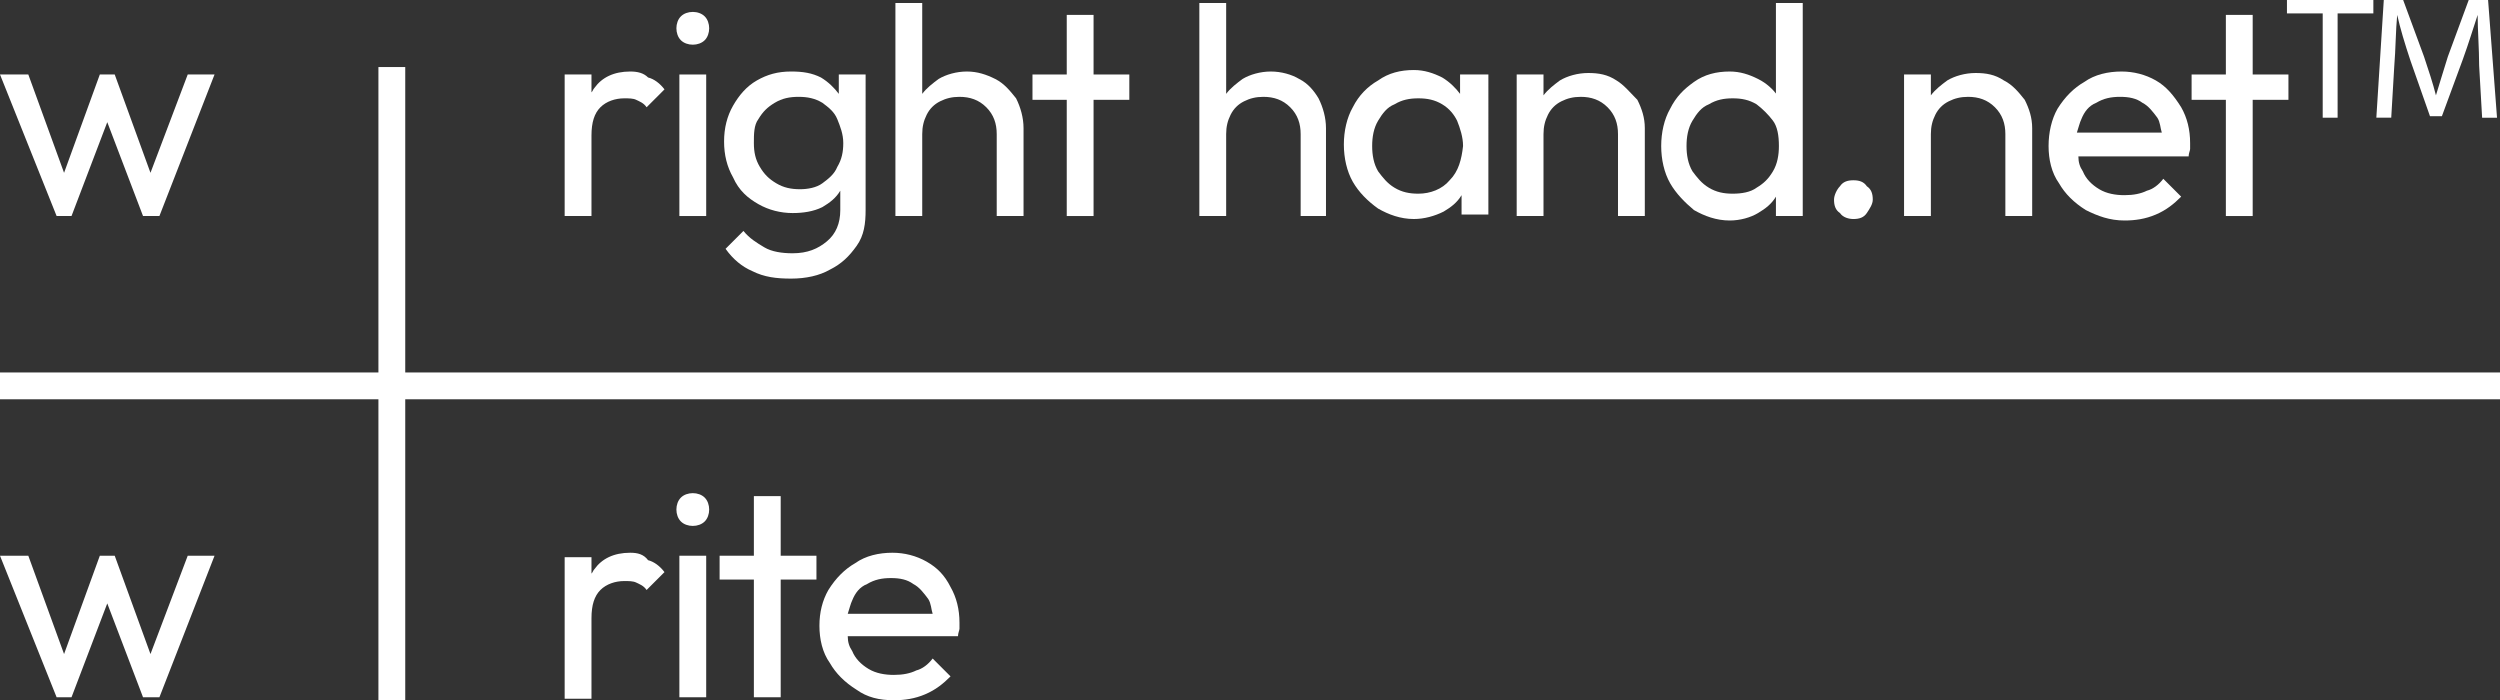 <?xml version="1.0" encoding="UTF-8"?>
<!-- Generator: Adobe Illustrator 27.6.1, SVG Export Plug-In . SVG Version: 6.00 Build 0)  -->
<svg xmlns="http://www.w3.org/2000/svg" xmlns:xlink="http://www.w3.org/1999/xlink" version="1.1" id="Layer_1" x="0px" y="0px" viewBox="0 0 167.8 47" style="enable-background:new 0 0 167.8 47;" xml:space="preserve">
<rect x="0" y="0" width="167.8" height="47" fill="#333333" stroke="none"/>
<style type="text/css">
	.st0{fill:#FFFFFF;}
</style>
<g>
	<g>
		<polygon class="st0" points="10.1,11.6 7.7,5 6.7,5 4.3,11.6 1.9,5 0,5 3.8,14.5 4.8,14.5 7.2,8.2 9.6,14.5 10.7,14.5 14.4,5     12.6,5   "></polygon>
		<path class="st0" d="M42.3,4.8c-1.1,0-1.9,0.4-2.4,1.1c-0.1,0.1-0.1,0.2-0.2,0.3V5h-1.8v9.5h1.8V9.1c0-0.9,0.2-1.5,0.6-1.9    s1-0.6,1.6-0.6c0.3,0,0.6,0,0.8,0.1c0.2,0.1,0.5,0.2,0.7,0.5l1.2-1.2c-0.3-0.4-0.7-0.7-1.1-0.8C43.2,4.9,42.8,4.8,42.3,4.8z"></path>
		<path class="st0" d="M46.5,0.8c-0.3,0-0.6,0.1-0.8,0.3c-0.2,0.2-0.3,0.5-0.3,0.8c0,0.3,0.1,0.6,0.3,0.8s0.5,0.3,0.8,0.3    c0.3,0,0.6-0.1,0.8-0.3c0.2-0.2,0.3-0.5,0.3-0.8c0-0.3-0.1-0.6-0.3-0.8C47.1,0.9,46.8,0.8,46.5,0.8z"></path>
		<rect x="45.6" y="5" class="st0" width="1.8" height="9.5"></rect>
		<path class="st0" d="M50.9,13.7c0.7,0.4,1.5,0.6,2.3,0.6c0.7,0,1.4-0.1,2-0.4c0.5-0.3,0.9-0.6,1.2-1.1v1.3c0,0.9-0.3,1.6-0.9,2.1    S54.2,17,53.2,17c-0.7,0-1.4-0.1-1.9-0.4c-0.5-0.3-1-0.6-1.4-1.1l-1.2,1.2c0.5,0.7,1.1,1.2,1.8,1.5c0.8,0.4,1.6,0.5,2.6,0.5    c1,0,1.9-0.2,2.6-0.6c0.8-0.4,1.3-0.9,1.8-1.6s0.6-1.5,0.6-2.4V5h-1.8v1.3c-0.3-0.4-0.7-0.8-1.2-1.1c-0.6-0.3-1.2-0.4-2-0.4    c-0.9,0-1.6,0.2-2.3,0.6c-0.7,0.4-1.2,1-1.6,1.7c-0.4,0.7-0.6,1.5-0.6,2.4s0.2,1.7,0.6,2.4C49.6,12.8,50.2,13.3,50.9,13.7z     M50.9,8c0.3-0.5,0.6-0.8,1.1-1.1c0.5-0.3,1-0.4,1.6-0.4s1.1,0.1,1.6,0.4c0.4,0.3,0.8,0.6,1,1.1c0.2,0.5,0.4,1,0.4,1.6    s-0.1,1.1-0.4,1.6c-0.2,0.5-0.6,0.8-1,1.1c-0.4,0.3-1,0.4-1.5,0.4c-0.6,0-1.1-0.1-1.6-0.4c-0.5-0.3-0.8-0.6-1.1-1.1    c-0.3-0.5-0.4-1-0.4-1.6S50.6,8.4,50.9,8z"></path>
		<path class="st0" d="M66.8,5.3c-0.6-0.3-1.2-0.5-1.9-0.5c-0.7,0-1.4,0.2-1.9,0.5c-0.4,0.3-0.8,0.6-1.1,1V0.2h-1.8v14.3h1.8V9    c0-0.5,0.1-0.9,0.3-1.3c0.2-0.4,0.5-0.7,0.9-0.9c0.4-0.2,0.8-0.3,1.3-0.3c0.7,0,1.3,0.2,1.8,0.7s0.7,1.1,0.7,1.8v5.5h1.8V8.6    c0-0.7-0.2-1.4-0.5-2C67.8,6.1,67.4,5.6,66.8,5.3z"></path>
		<polygon class="st0" points="73.4,1 71.6,1 71.6,5 69.3,5 69.3,6.7 71.6,6.7 71.6,14.5 73.4,14.5 73.4,6.7 75.8,6.7 75.8,5     73.4,5   "></polygon>
		<path class="st0" d="M87.2,5.3C86.7,5,86,4.8,85.3,4.8c-0.7,0-1.4,0.2-1.9,0.5c-0.4,0.3-0.8,0.6-1.1,1V0.2h-1.8v14.3h1.8V9    c0-0.5,0.1-0.9,0.3-1.3c0.2-0.4,0.5-0.7,0.9-0.9c0.4-0.2,0.8-0.3,1.3-0.3c0.7,0,1.3,0.2,1.8,0.7s0.7,1.1,0.7,1.8v5.5H89V8.6    c0-0.7-0.2-1.4-0.5-2C88.2,6.1,87.8,5.6,87.2,5.3z"></path>
		<path class="st0" d="M98,6.3c-0.3-0.4-0.7-0.8-1.2-1.1c-0.6-0.3-1.2-0.5-1.9-0.5c-0.9,0-1.7,0.2-2.4,0.7c-0.7,0.4-1.3,1-1.7,1.8    c-0.4,0.7-0.6,1.6-0.6,2.5c0,0.9,0.2,1.8,0.6,2.5c0.4,0.7,1,1.3,1.7,1.8c0.7,0.4,1.5,0.7,2.4,0.7c0.7,0,1.4-0.2,2-0.5    c0.5-0.3,0.9-0.6,1.2-1.1v1.3h1.8V5H98V6.3z M97.3,12.1C96.8,12.7,96,13,95.2,13c-0.6,0-1.1-0.1-1.6-0.4c-0.5-0.3-0.8-0.7-1.1-1.1    c-0.3-0.5-0.4-1.1-0.4-1.7c0-0.6,0.1-1.2,0.4-1.7c0.3-0.5,0.6-0.9,1.1-1.1c0.5-0.3,1-0.4,1.6-0.4s1.1,0.1,1.6,0.4    c0.5,0.3,0.8,0.7,1,1.1c0.2,0.5,0.4,1.1,0.4,1.7C98.1,10.7,97.9,11.5,97.3,12.1z"></path>
		<path class="st0" d="M108.5,5.4c-0.6-0.4-1.2-0.5-1.9-0.5c-0.7,0-1.4,0.2-1.9,0.5c-0.4,0.3-0.8,0.6-1.1,1V5h-1.8v9.5h1.8V9    c0-0.5,0.1-0.9,0.3-1.3c0.2-0.4,0.5-0.7,0.9-0.9c0.4-0.2,0.8-0.3,1.3-0.3c0.7,0,1.3,0.2,1.8,0.7s0.7,1.1,0.7,1.8v5.5h1.8V8.6    c0-0.7-0.2-1.3-0.5-1.9C109.4,6.2,109,5.7,108.5,5.4z"></path>
		<path class="st0" d="M119.3,6.4c-0.3-0.4-0.7-0.8-1.3-1.1c-0.6-0.3-1.2-0.5-1.9-0.5c-0.9,0-1.7,0.2-2.4,0.7s-1.2,1-1.6,1.8    c-0.4,0.7-0.6,1.6-0.6,2.5c0,0.9,0.2,1.8,0.6,2.5c0.4,0.7,1,1.3,1.6,1.8c0.7,0.4,1.5,0.7,2.4,0.7c0.7,0,1.4-0.2,1.9-0.5    c0.5-0.3,0.9-0.6,1.2-1.1v1.3h1.8V0.2h-1.8V6.4z M117.9,12.6c-0.4,0.3-1,0.4-1.6,0.4s-1.1-0.1-1.6-0.4c-0.5-0.3-0.8-0.7-1.1-1.1    c-0.3-0.5-0.4-1.1-0.4-1.7c0-0.6,0.1-1.2,0.4-1.7c0.3-0.5,0.6-0.9,1.1-1.1c0.5-0.3,1-0.4,1.6-0.4s1.1,0.1,1.6,0.4    c0.4,0.3,0.8,0.7,1.1,1.1s0.4,1,0.4,1.7c0,0.6-0.1,1.2-0.4,1.7S118.4,12.3,117.9,12.6z"></path>
		<path class="st0" d="M124.4,12.1c-0.4,0-0.7,0.1-0.9,0.4c-0.2,0.2-0.4,0.6-0.4,0.9c0,0.4,0.1,0.7,0.4,0.9c0.2,0.3,0.6,0.4,0.9,0.4    c0.4,0,0.7-0.1,0.9-0.4c0.2-0.3,0.4-0.6,0.4-0.9c0-0.4-0.1-0.7-0.4-0.9C125.1,12.2,124.8,12.1,124.4,12.1z"></path>
		<path class="st0" d="M134.5,5.4c-0.6-0.4-1.2-0.5-1.9-0.5c-0.7,0-1.4,0.2-1.9,0.5c-0.4,0.3-0.8,0.6-1.1,1V5h-1.8v9.5h1.8V9    c0-0.5,0.1-0.9,0.3-1.3c0.2-0.4,0.5-0.7,0.9-0.9c0.4-0.2,0.8-0.3,1.3-0.3c0.7,0,1.3,0.2,1.8,0.7s0.7,1.1,0.7,1.8v5.5h1.8V8.6    c0-0.7-0.2-1.3-0.5-1.9C135.5,6.2,135.1,5.7,134.5,5.4z"></path>
		<path class="st0" d="M144.7,5.4c-0.7-0.4-1.5-0.6-2.3-0.6c-0.9,0-1.8,0.2-2.5,0.7c-0.7,0.4-1.3,1-1.8,1.8    c-0.4,0.7-0.6,1.6-0.6,2.5c0,0.9,0.2,1.8,0.7,2.5c0.4,0.7,1,1.3,1.8,1.8c0.8,0.4,1.6,0.7,2.6,0.7c0.7,0,1.4-0.1,2.1-0.4    c0.7-0.3,1.2-0.7,1.7-1.2l-1.2-1.2c-0.3,0.4-0.7,0.7-1.1,0.8c-0.4,0.2-0.9,0.3-1.5,0.3c-0.6,0-1.2-0.1-1.7-0.4    c-0.5-0.3-0.9-0.7-1.1-1.2c-0.2-0.3-0.3-0.6-0.3-1h7.4c0-0.2,0.1-0.4,0.1-0.5c0-0.2,0-0.3,0-0.4c0-0.9-0.2-1.7-0.6-2.4    C145.9,6.4,145.4,5.8,144.7,5.4z M140.7,6.9c0.5-0.3,1-0.4,1.6-0.4c0.6,0,1.1,0.1,1.5,0.4c0.4,0.2,0.7,0.6,1,1    c0.2,0.3,0.2,0.7,0.3,1h-5.7c0.1-0.3,0.2-0.7,0.3-0.9C139.9,7.5,140.2,7.1,140.7,6.9z"></path>
		<polygon class="st0" points="151.2,1 149.4,1 149.4,5 147.1,5 147.1,6.7 149.4,6.7 149.4,14.5 151.2,14.5 151.2,6.7 153.6,6.7     153.6,5 151.2,5   "></polygon>
		<polygon class="st0" points="153.5,0.9 155.9,0.9 155.9,7.9 156.9,7.9 156.9,0.9 159.3,0.9 159.3,0 153.5,0   "></polygon>
		<path class="st0" d="M167,0h-1.3l-1.4,3.8c-0.3,1-0.6,1.9-0.8,2.6h0c-0.2-0.8-0.5-1.7-0.8-2.6L161.3,0H160l-0.5,7.9h1l0.2-3.4    c0.1-1.2,0.1-2.5,0.2-3.5h0c0.2,0.9,0.5,1.9,0.9,3.1l1.3,3.7h0.8l1.4-3.8c0.4-1.1,0.7-2.1,1-3h0c0,1,0.1,2.3,0.1,3.4l0.2,3.5h1    L167,0z"></path>
		<polygon class="st0" points="10.1,43.9 7.7,37.3 6.7,37.3 4.3,43.9 1.9,37.3 0,37.3 3.8,46.8 4.8,46.8 7.2,40.5 9.6,46.8     10.7,46.8 14.4,37.3 12.6,37.3   "></polygon>
		<path class="st0" d="M42.3,37.1c-1.1,0-1.9,0.4-2.4,1.1c-0.1,0.1-0.1,0.2-0.2,0.3v-1.1h-1.8v9.5h1.8v-5.4c0-0.9,0.2-1.5,0.6-1.9    s1-0.6,1.6-0.6c0.3,0,0.6,0,0.8,0.1c0.2,0.1,0.5,0.2,0.7,0.5l1.2-1.2c-0.3-0.4-0.7-0.7-1.1-0.8C43.2,37.2,42.8,37.1,42.3,37.1z"></path>
		<path class="st0" d="M46.5,33.1c-0.3,0-0.6,0.1-0.8,0.3c-0.2,0.2-0.3,0.5-0.3,0.8c0,0.3,0.1,0.6,0.3,0.8s0.5,0.3,0.8,0.3    c0.3,0,0.6-0.1,0.8-0.3c0.2-0.2,0.3-0.5,0.3-0.8c0-0.3-0.1-0.6-0.3-0.8C47.1,33.2,46.8,33.1,46.5,33.1z"></path>
		<rect x="45.6" y="37.3" class="st0" width="1.8" height="9.5"></rect>
		<polygon class="st0" points="52.4,33.3 50.6,33.3 50.6,37.3 48.3,37.3 48.3,38.9 50.6,38.9 50.6,46.8 52.4,46.8 52.4,38.9     54.8,38.9 54.8,37.3 52.4,37.3   "></polygon>
		<path class="st0" d="M62.2,37.7c-0.7-0.4-1.5-0.6-2.3-0.6c-0.9,0-1.8,0.2-2.5,0.7c-0.7,0.4-1.3,1-1.8,1.8C55.2,40.3,55,41.1,55,42    c0,0.9,0.2,1.8,0.7,2.5c0.4,0.7,1,1.3,1.8,1.8C58.2,46.8,59,47,60,47c0.7,0,1.4-0.1,2.1-0.4c0.7-0.3,1.2-0.7,1.7-1.2l-1.2-1.2    c-0.3,0.4-0.7,0.7-1.1,0.8c-0.4,0.2-0.9,0.3-1.5,0.3c-0.6,0-1.2-0.1-1.7-0.4c-0.5-0.3-0.9-0.7-1.1-1.2c-0.2-0.3-0.3-0.6-0.3-1h7.4    c0-0.2,0.1-0.4,0.1-0.5c0-0.2,0-0.3,0-0.4c0-0.9-0.2-1.7-0.6-2.4C63.4,38.6,62.9,38.1,62.2,37.7z M58.2,39.2    c0.5-0.3,1-0.4,1.6-0.4c0.6,0,1.1,0.1,1.5,0.4c0.4,0.2,0.7,0.6,1,1c0.2,0.3,0.2,0.7,0.3,1h-5.7c0.1-0.3,0.2-0.7,0.3-0.9    C57.4,39.8,57.7,39.4,58.2,39.2z"></path>
	</g>
	<rect x="25.4" y="4.5" class="st0" width="1.8" height="42.5"></rect>
	<rect x="0" y="25" class="st0" width="167.8" height="1.8"></rect>
</g>
</svg>
